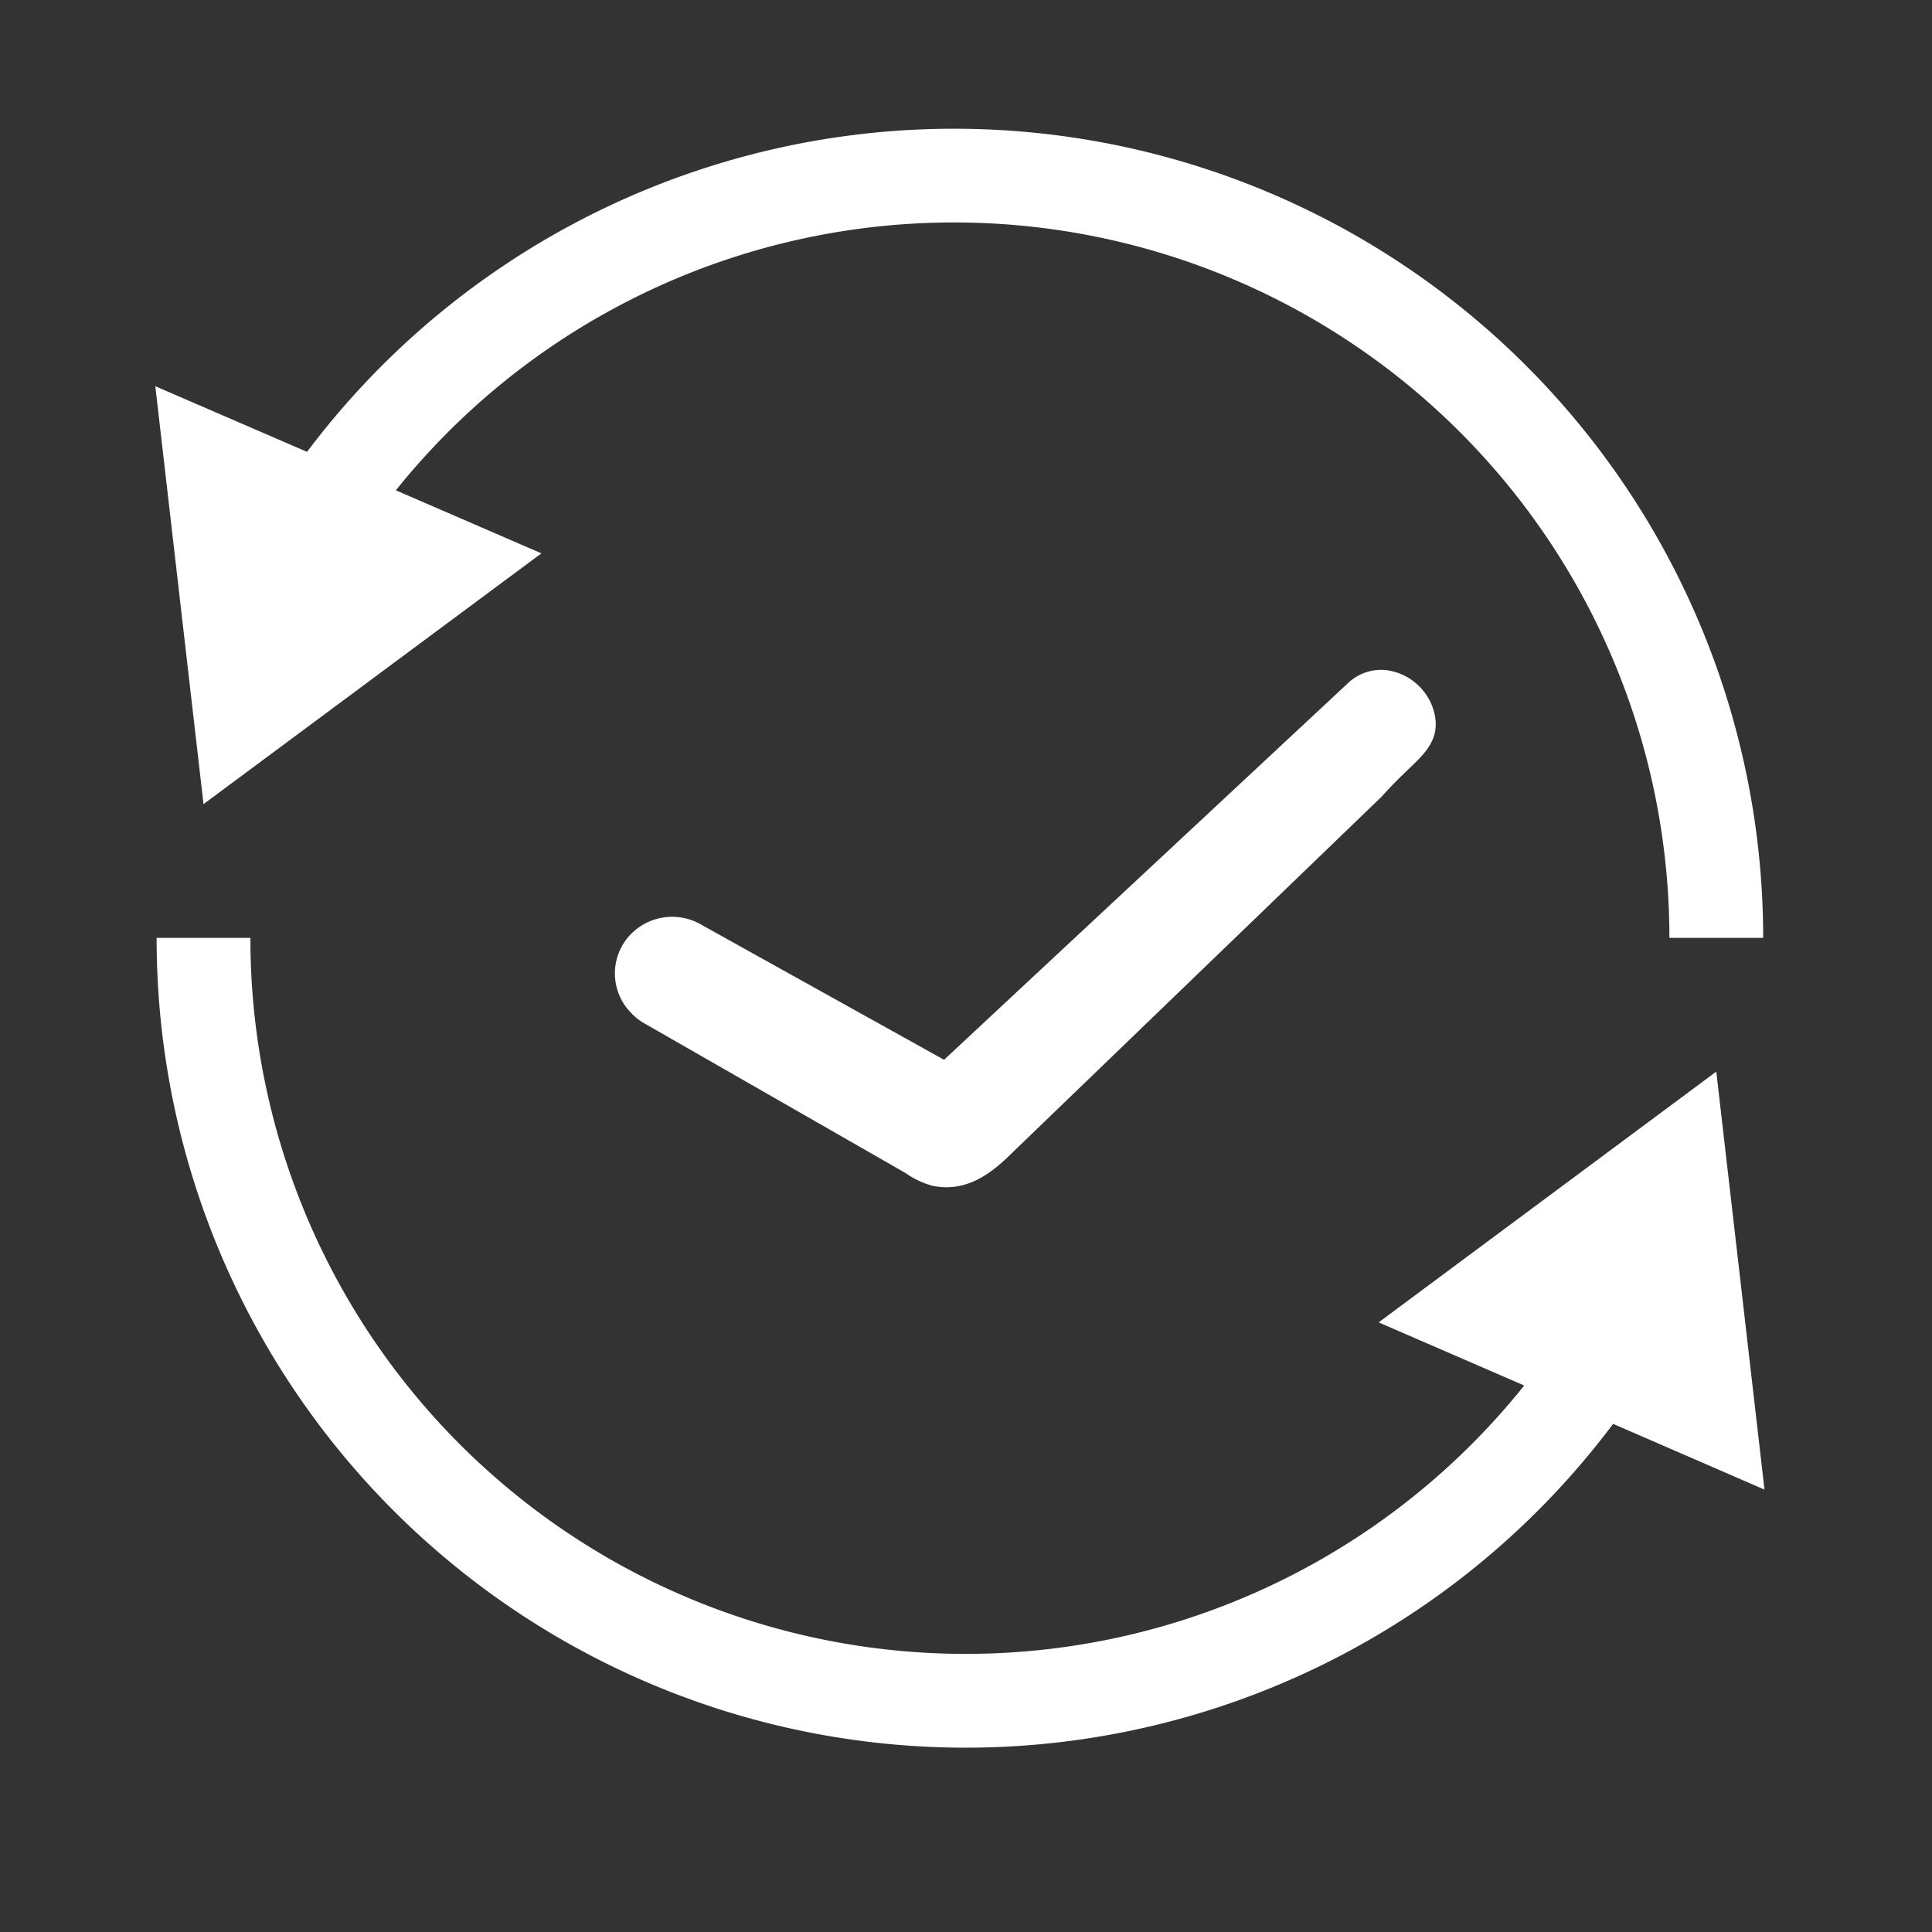<?xml version="1.0" encoding="UTF-8"?> <svg xmlns="http://www.w3.org/2000/svg" viewBox="0 0 206 206"><rect x="0" y="0" width="206" height="206" fill="#333333" stroke="none"/> <defs> <style>.cls-1{fill:#fff;}</style> </defs> <g id="Слой_5" data-name="Слой 5"> <path class="cls-1" d="M152.93,76a6.07,6.07,0,0,0-5-4.53,5.11,5.11,0,0,0-4.18,1.35L100.66,113,74.82,98.62a6.17,6.17,0,0,0-7.72,1.16,6,6,0,0,0,.21,8.24,5.9,5.9,0,0,0,1.33,1.06l27.92,16a9.19,9.19,0,0,0,2.81,1.34,7,7,0,0,0,1.54.17c2.72,0,4.81-1.59,6.4-3.08l40-38.56.12-.13c1.16-1.29,2.12-2.2,2.89-2.94C152,80.27,153.6,78.74,152.93,76Z"></path> <path class="cls-1" d="M188.14,158.83,183,114.26,147,141l15.52,6.73A76.27,76.27,0,0,1,26.7,100h-10A86.27,86.27,0,0,0,172,151.82Z"></path> <path class="cls-1" d="M21.7,85.74,57.73,59,42.21,52.28A76.28,76.28,0,0,1,178,100h10A86.28,86.28,0,0,0,32.74,48.18l-16.18-7Z"></path> </g> </svg> 